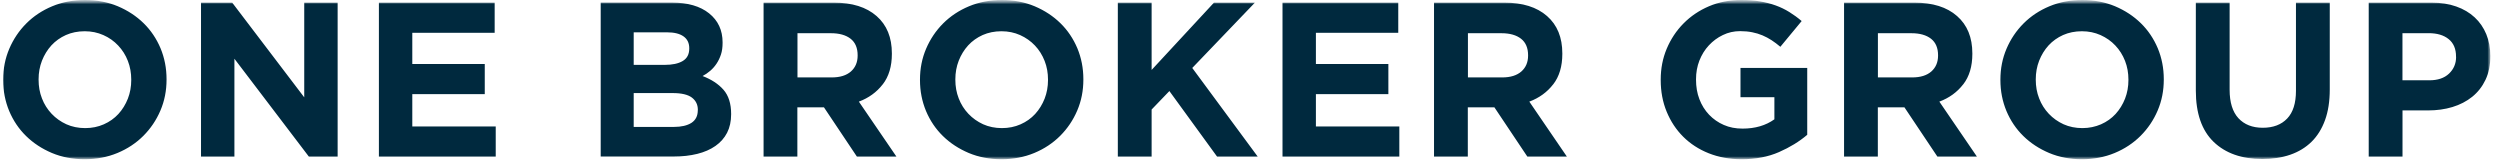 <?xml version="1.0" encoding="UTF-8"?> <svg xmlns="http://www.w3.org/2000/svg" width="296" height="19" viewBox="0 0 296 19" fill="none"><mask id="mask0_10180_41496" style="mask-type:luminance" maskUnits="userSpaceOnUse" x="-1" y="0" width="297" height="19"><path d="M295.051 0H-0.008V19H295.051V0Z" fill="white"></path></mask><g mask="url(#mask0_10180_41496)"><mask id="mask1_10180_41496" style="mask-type:luminance" maskUnits="userSpaceOnUse" x="-1" y="0" width="297" height="19"><path d="M295.039 0H-0.02V19H295.039V0Z" fill="white"></path></mask><g mask="url(#mask1_10180_41496)"><path d="M124.084 9.48C124.084 10.26 123.95 10.993 123.684 11.68C123.411 12.367 123.045 12.967 122.565 13.493C122.086 14.013 121.514 14.42 120.835 14.72C120.156 15.02 119.424 15.167 118.624 15.167C117.826 15.167 117.067 15.013 116.401 14.713C115.736 14.407 115.157 14 114.657 13.473C114.165 12.953 113.778 12.347 113.513 11.653C113.24 10.96 113.113 10.22 113.113 9.44V9.387C113.113 8.607 113.246 7.873 113.513 7.187C113.785 6.5 114.151 5.9 114.631 5.373C115.11 4.853 115.683 4.447 116.348 4.147C117.014 3.853 117.759 3.7 118.572 3.7C119.383 3.7 120.103 3.853 120.782 4.153C121.461 4.46 122.04 4.867 122.539 5.393C123.032 5.913 123.411 6.52 123.684 7.213C123.957 7.907 124.084 8.647 124.084 9.427V9.48ZM125.554 2.747C124.696 1.907 123.678 1.24 122.499 0.74C121.321 0.247 120.03 0 118.624 0C117.22 0 115.922 0.247 114.737 0.74C113.552 1.233 112.527 1.913 111.668 2.773C110.81 3.633 110.138 4.633 109.652 5.767C109.166 6.907 108.926 8.12 108.926 9.427V9.48C108.926 10.78 109.166 12 109.638 13.14C110.117 14.28 110.783 15.267 111.642 16.107C112.501 16.947 113.52 17.613 114.698 18.113C115.876 18.607 117.167 18.853 118.572 18.853C119.976 18.853 121.268 18.607 122.459 18.113C123.644 17.62 124.669 16.94 125.528 16.08C126.387 15.22 127.059 14.227 127.545 13.087C128.031 11.953 128.27 10.733 128.27 9.427V9.373C128.27 8.073 128.031 6.853 127.558 5.713C127.079 4.58 126.413 3.587 125.554 2.747ZM252.005 9.48C252.005 10.26 251.873 10.993 251.606 11.68C251.333 12.367 250.967 12.967 250.487 13.493C250.008 14.013 249.436 14.42 248.757 14.72C248.078 15.013 247.346 15.167 246.547 15.167C245.748 15.167 244.99 15.013 244.324 14.713C243.658 14.407 243.079 14 242.58 13.473C242.087 12.953 241.701 12.347 241.435 11.653C241.162 10.96 241.035 10.22 241.035 9.44V9.387C241.035 8.607 241.168 7.873 241.435 7.187C241.708 6.5 242.073 5.9 242.552 5.373C243.032 4.853 243.604 4.447 244.27 4.147C244.936 3.853 245.682 3.7 246.493 3.7C247.306 3.7 248.025 3.853 248.704 4.153C249.383 4.46 249.968 4.867 250.461 5.393C250.953 5.913 251.333 6.52 251.606 7.213C251.879 7.907 252.005 8.647 252.005 9.427V9.48ZM253.476 2.747C252.617 1.907 251.599 1.24 250.421 0.74C249.236 0.247 247.951 0 246.547 0C245.142 0 243.845 0.247 242.66 0.74C241.474 1.233 240.45 1.913 239.591 2.773C238.732 3.633 238.06 4.633 237.574 5.767C237.088 6.907 236.848 8.12 236.848 9.427V9.48C236.848 10.78 237.088 12 237.561 13.14C238.04 14.28 238.706 15.267 239.565 16.107C240.422 16.947 241.441 17.613 242.619 18.113C243.797 18.607 245.089 18.853 246.493 18.853C247.899 18.853 249.19 18.607 250.381 18.113C251.566 17.62 252.591 16.94 253.45 16.08C254.309 15.22 254.981 14.227 255.467 13.087C255.953 11.953 256.192 10.733 256.192 9.427V9.373C256.192 8.073 255.953 6.853 255.48 5.713C255.001 4.58 254.335 3.587 253.476 2.747ZM148.573 0.313H143.734L136.352 8.28V0.313H132.351V18.54H136.352V12.967L138.455 10.78L144.1 18.54H148.912L141.164 8.047L148.58 0.313H148.573ZM101.544 6.587C101.544 7.367 101.277 7.993 100.752 8.46C100.219 8.927 99.467 9.167 98.475 9.167H94.421V3.933H98.395C99.38 3.933 100.152 4.153 100.712 4.587C101.264 5.02 101.544 5.673 101.544 6.54V6.593V6.587ZM104.519 9.987C105.238 9.06 105.598 7.853 105.598 6.38V6.327C105.598 4.433 104.999 2.96 103.787 1.9C102.576 0.84 100.898 0.313 98.728 0.313H90.407V18.54H94.408V12.707H97.556L101.457 18.54H106.137L101.69 12.033C102.848 11.6 103.794 10.92 104.513 9.987H104.519ZM206.061 11.507H210.088V14.127C209.063 14.86 207.811 15.227 206.32 15.227C205.501 15.227 204.763 15.087 204.097 14.793C203.431 14.507 202.852 14.1 202.353 13.58C201.861 13.06 201.475 12.447 201.208 11.74C200.935 11.033 200.809 10.267 200.809 9.433V9.38C200.809 8.593 200.941 7.86 201.208 7.173C201.481 6.487 201.847 5.887 202.327 5.373C202.806 4.86 203.358 4.447 203.991 4.147C204.623 3.84 205.302 3.687 206.034 3.687C206.553 3.687 207.032 3.733 207.466 3.82C207.898 3.907 208.297 4.027 208.677 4.187C209.05 4.347 209.409 4.533 209.755 4.76C210.101 4.987 210.448 5.247 210.794 5.54L213.316 2.493C212.85 2.093 212.364 1.74 211.859 1.427C211.353 1.113 210.82 0.853 210.247 0.647C209.676 0.44 209.056 0.28 208.39 0.167C207.724 0.053 206.98 0 206.167 0C204.783 0 203.505 0.247 202.347 0.74C201.188 1.233 200.182 1.913 199.331 2.773C198.479 3.633 197.82 4.633 197.34 5.767C196.861 6.907 196.629 8.12 196.629 9.427V9.48C196.629 10.833 196.861 12.087 197.334 13.227C197.807 14.373 198.459 15.36 199.297 16.193C200.136 17.027 201.141 17.68 202.313 18.147C203.485 18.613 204.776 18.853 206.201 18.853C207.865 18.853 209.342 18.573 210.633 18.007C211.926 17.44 213.037 16.76 213.976 15.96V8.047H206.074V11.507H206.061ZM155.803 11.147H164.383V7.58H155.803V3.88H165.554V0.313H151.849V18.54H165.681V14.973H155.803V11.147ZM180.925 6.587C180.925 7.367 180.659 7.993 180.133 8.46C179.601 8.927 178.848 9.167 177.857 9.167H173.803V3.933H177.777C178.762 3.933 179.534 4.153 180.093 4.587C180.645 5.02 180.925 5.673 180.925 6.54V6.593V6.587ZM183.9 9.987C184.62 9.06 184.979 7.853 184.979 6.38V6.327C184.979 4.433 184.38 2.96 183.169 1.9C181.957 0.84 180.28 0.313 178.109 0.313H169.788V18.54H173.789V12.707H176.937L180.838 18.54H185.518L181.072 12.033C182.23 11.6 183.175 10.92 183.894 9.987H183.9ZM271.842 10.753C271.842 12.213 271.497 13.307 270.803 14.033C270.111 14.76 269.146 15.127 267.915 15.127C266.684 15.127 265.725 14.747 265.026 13.993C264.334 13.24 263.987 12.113 263.987 10.62V0.313H259.987V10.727C259.987 13.42 260.692 15.44 262.09 16.793C263.495 18.147 265.419 18.827 267.862 18.827C269.074 18.827 270.178 18.66 271.163 18.32C272.148 17.98 272.994 17.467 273.686 16.787C274.378 16.107 274.911 15.247 275.284 14.22C275.657 13.193 275.844 11.987 275.844 10.6V0.313H271.842V10.753ZM48.816 11.147H57.396V7.58H48.816V3.88H58.568V0.313H44.862V18.54H58.694V14.973H48.816V11.147ZM15.539 9.48C15.539 10.26 15.406 10.993 15.14 11.68C14.867 12.367 14.501 12.967 14.021 13.493C13.542 14.013 12.97 14.42 12.29 14.72C11.611 15.02 10.879 15.167 10.081 15.167C9.282 15.167 8.523 15.013 7.857 14.713C7.191 14.407 6.612 14 6.113 13.473C5.62 12.953 5.234 12.347 4.968 11.653C4.695 10.96 4.569 10.22 4.569 9.44V9.387C4.569 8.607 4.702 7.873 4.968 7.187C5.241 6.5 5.607 5.9 6.086 5.373C6.566 4.853 7.138 4.447 7.804 4.147C8.47 3.853 9.215 3.7 10.027 3.7C10.839 3.7 11.558 3.853 12.237 4.153C12.916 4.453 13.502 4.867 13.995 5.393C14.487 5.913 14.873 6.52 15.14 7.213C15.412 7.907 15.539 8.647 15.539 9.427V9.48ZM17.003 2.747C16.145 1.907 15.126 1.24 13.948 0.74C12.77 0.247 11.478 0 10.074 0C8.669 0 7.371 0.247 6.186 0.74C5.001 1.233 3.976 1.913 3.118 2.773C2.259 3.633 1.587 4.633 1.101 5.767C0.615 6.907 0.375 8.12 0.375 9.427V9.48C0.375 10.78 0.615 12 1.087 13.14C1.567 14.28 2.232 15.267 3.091 16.107C3.95 16.947 4.968 17.613 6.146 18.113C7.325 18.607 8.616 18.853 10.021 18.853C11.425 18.853 12.716 18.607 13.908 18.113C15.093 17.62 16.118 16.94 16.977 16.08C17.835 15.22 18.508 14.227 18.994 13.087C19.48 11.953 19.719 10.733 19.719 9.427V9.373C19.719 8.073 19.48 6.853 19.007 5.713C18.528 4.58 17.862 3.587 17.003 2.747ZM229.466 6.587C229.466 7.367 229.199 7.993 228.674 8.46C228.141 8.927 227.389 9.167 226.397 9.167H222.344V3.933H226.318C227.303 3.933 228.075 4.153 228.634 4.587C229.186 5.02 229.466 5.673 229.466 6.54V6.593V6.587ZM232.448 9.987C233.166 9.06 233.526 7.853 233.526 6.38V6.327C233.526 4.433 232.927 2.96 231.715 1.9C230.511 0.84 228.827 0.313 226.657 0.313H218.336V18.54H222.336V12.707H225.485L229.386 18.54H234.066L229.619 12.033C230.777 11.6 231.722 10.92 232.441 9.987H232.448ZM36.028 11.533L27.494 0.313H23.8V18.54H27.754V6.953L36.568 18.54H39.976V0.313H36.022V11.533H36.028ZM82.619 13.047C82.619 13.727 82.366 14.22 81.867 14.547C81.361 14.867 80.668 15.027 79.79 15.027H75.03V11.02H79.656C80.695 11.02 81.447 11.2 81.92 11.553C82.386 11.913 82.625 12.387 82.625 13V13.053L82.619 13.047ZM75.023 3.827H78.978C79.83 3.827 80.475 3.987 80.928 4.307C81.38 4.627 81.607 5.093 81.607 5.7V5.753C81.607 6.433 81.347 6.92 80.828 7.227C80.309 7.533 79.603 7.68 78.725 7.68H75.03V3.827H75.023ZM83.178 9.007C83.504 8.833 83.81 8.627 84.097 8.38C84.383 8.133 84.629 7.853 84.842 7.533C85.055 7.213 85.228 6.853 85.361 6.453C85.494 6.053 85.554 5.593 85.554 5.073V5.02C85.554 3.58 85.022 2.433 83.957 1.58C82.892 0.727 81.427 0.307 79.556 0.307H71.123V18.533H79.763C80.781 18.533 81.713 18.427 82.552 18.22C83.391 18.013 84.11 17.7 84.709 17.28C85.308 16.86 85.767 16.34 86.087 15.72C86.406 15.093 86.566 14.367 86.566 13.533V13.48C86.566 12.267 86.26 11.313 85.661 10.627C85.055 9.94 84.23 9.4 83.178 9V9.007ZM290.801 6.747C290.801 7.527 290.521 8.187 289.969 8.713C289.41 9.247 288.631 9.507 287.625 9.507H284.451V3.927H287.546C288.551 3.927 289.343 4.16 289.922 4.633C290.501 5.1 290.794 5.787 290.794 6.687V6.74L290.801 6.747ZM294.375 4.047C294.056 3.273 293.596 2.607 292.998 2.053C292.399 1.5 291.673 1.067 290.814 0.767C289.955 0.46 288.983 0.313 287.892 0.313H280.456V18.54H284.457V13.073H287.499C288.525 13.073 289.483 12.94 290.368 12.673C291.26 12.4 292.039 12 292.711 11.46C293.377 10.92 293.902 10.253 294.282 9.453C294.662 8.653 294.855 7.727 294.855 6.667V6.613C294.855 5.673 294.694 4.82 294.375 4.047Z" fill="#00293E"></path></g></g></svg> 